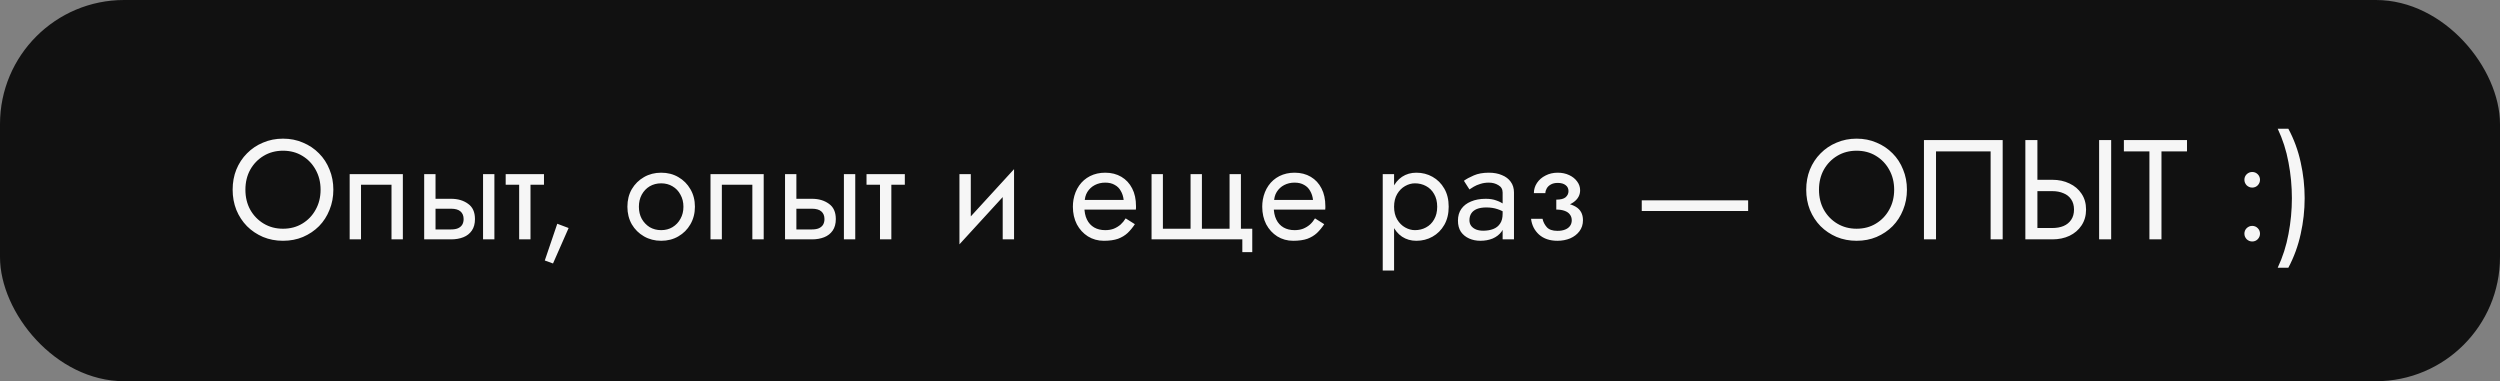<?xml version="1.0" encoding="UTF-8"?> <svg xmlns="http://www.w3.org/2000/svg" width="282" height="43" viewBox="0 0 282 43" fill="none"><rect x="0" y="0" width="282" height="43" fill="#808080" stroke="none"/> <rect width="282" height="43" rx="14" fill="#111111"></rect> <path d="M27.682 21.4C27.682 20.557 27.863 19.805 28.226 19.144C28.599 18.483 29.106 17.96 29.746 17.576C30.386 17.192 31.111 17 31.922 17C32.743 17 33.468 17.192 34.098 17.576C34.738 17.96 35.239 18.483 35.602 19.144C35.975 19.805 36.162 20.557 36.162 21.4C36.162 22.243 35.975 22.995 35.602 23.656C35.239 24.317 34.738 24.84 34.098 25.224C33.468 25.608 32.743 25.8 31.922 25.8C31.111 25.8 30.386 25.608 29.746 25.224C29.106 24.84 28.599 24.317 28.226 23.656C27.863 22.995 27.682 22.243 27.682 21.4ZM26.242 21.4C26.242 22.211 26.38 22.968 26.658 23.672C26.946 24.376 27.346 24.989 27.858 25.512C28.37 26.024 28.972 26.429 29.666 26.728C30.359 27.016 31.111 27.16 31.922 27.16C32.743 27.16 33.495 27.016 34.178 26.728C34.871 26.429 35.474 26.024 35.986 25.512C36.498 24.989 36.892 24.376 37.17 23.672C37.458 22.968 37.602 22.211 37.602 21.4C37.602 20.579 37.458 19.821 37.17 19.128C36.892 18.424 36.498 17.816 35.986 17.304C35.474 16.781 34.871 16.376 34.178 16.088C33.495 15.789 32.743 15.64 31.922 15.64C31.111 15.64 30.359 15.789 29.666 16.088C28.972 16.376 28.37 16.781 27.858 17.304C27.346 17.816 26.946 18.424 26.658 19.128C26.38 19.821 26.242 20.579 26.242 21.4ZM45.442 19.64H39.442V27H40.722V20.84H44.162V27H45.442V19.64ZM54.488 19.64V27H55.768V19.64H54.488ZM47.848 19.64V27H49.128V19.64H47.848ZM48.6 23.544H50.888C51.358 23.544 51.71 23.645 51.944 23.848C52.179 24.051 52.296 24.339 52.296 24.712C52.296 24.957 52.243 25.171 52.136 25.352C52.03 25.523 51.87 25.656 51.656 25.752C51.454 25.837 51.198 25.88 50.888 25.88H48.6V27H50.888C51.4 27 51.859 26.92 52.264 26.76C52.67 26.6 52.99 26.349 53.224 26.008C53.459 25.667 53.576 25.235 53.576 24.712C53.576 23.923 53.315 23.347 52.792 22.984C52.28 22.611 51.646 22.424 50.888 22.424H48.6V23.544ZM57.041 19.64V20.84H61.361V19.64H57.041ZM58.561 19.96V27H59.841V19.96H58.561ZM62.86 25.24L61.452 29.384L62.38 29.72L64.14 25.72L62.86 25.24ZM70.771 23.32C70.771 24.056 70.936 24.717 71.267 25.304C71.608 25.88 72.067 26.333 72.643 26.664C73.219 26.995 73.864 27.16 74.579 27.16C75.304 27.16 75.95 26.995 76.515 26.664C77.091 26.333 77.544 25.88 77.875 25.304C78.216 24.717 78.387 24.056 78.387 23.32C78.387 22.573 78.216 21.912 77.875 21.336C77.544 20.76 77.091 20.307 76.515 19.976C75.95 19.645 75.304 19.48 74.579 19.48C73.864 19.48 73.219 19.645 72.643 19.976C72.067 20.307 71.608 20.76 71.267 21.336C70.936 21.912 70.771 22.573 70.771 23.32ZM72.067 23.32C72.067 22.808 72.174 22.355 72.387 21.96C72.611 21.555 72.91 21.24 73.283 21.016C73.667 20.792 74.099 20.68 74.579 20.68C75.059 20.68 75.486 20.792 75.859 21.016C76.243 21.24 76.542 21.555 76.755 21.96C76.979 22.355 77.091 22.808 77.091 23.32C77.091 23.832 76.979 24.285 76.755 24.68C76.542 25.075 76.243 25.389 75.859 25.624C75.486 25.848 75.059 25.96 74.579 25.96C74.099 25.96 73.667 25.848 73.283 25.624C72.91 25.389 72.611 25.075 72.387 24.68C72.174 24.285 72.067 23.832 72.067 23.32ZM86.145 19.64H80.145V27H81.425V20.84H84.865V27H86.145V19.64ZM95.192 19.64V27H96.472V19.64H95.192ZM88.552 19.64V27H89.832V19.64H88.552ZM89.304 23.544H91.592C92.061 23.544 92.413 23.645 92.648 23.848C92.882 24.051 93 24.339 93 24.712C93 24.957 92.946 25.171 92.84 25.352C92.733 25.523 92.573 25.656 92.36 25.752C92.157 25.837 91.901 25.88 91.592 25.88H89.304V27H91.592C92.104 27 92.562 26.92 92.968 26.76C93.373 26.6 93.693 26.349 93.928 26.008C94.162 25.667 94.28 25.235 94.28 24.712C94.28 23.923 94.018 23.347 93.496 22.984C92.984 22.611 92.349 22.424 91.592 22.424H89.304V23.544ZM97.744 19.64V20.84H102.064V19.64H97.744ZM99.264 19.96V27H100.544V19.96H99.264ZM114.305 20.92L114.385 19.08L108.305 25.72L108.225 27.56L114.305 20.92ZM109.505 19.64H108.225V27.56L109.505 25.8V19.64ZM114.385 19.08L113.105 20.84V27H114.385V19.08ZM121.837 23.64H128.125C128.136 23.576 128.141 23.512 128.141 23.448C128.141 23.384 128.141 23.32 128.141 23.256C128.141 22.477 127.997 21.811 127.709 21.256C127.421 20.691 127.016 20.253 126.493 19.944C125.97 19.635 125.362 19.48 124.669 19.48C124.04 19.48 123.469 19.608 122.957 19.864C122.456 20.12 122.045 20.477 121.725 20.936C121.405 21.395 121.192 21.928 121.085 22.536C121.064 22.664 121.048 22.792 121.037 22.92C121.026 23.048 121.021 23.181 121.021 23.32C121.021 24.056 121.17 24.717 121.469 25.304C121.778 25.88 122.194 26.333 122.717 26.664C123.25 26.995 123.848 27.16 124.509 27.16C125.149 27.16 125.682 27.085 126.109 26.936C126.536 26.776 126.898 26.557 127.197 26.28C127.496 25.992 127.768 25.661 128.013 25.288L126.973 24.632C126.813 24.899 126.621 25.133 126.397 25.336C126.173 25.528 125.917 25.683 125.629 25.8C125.352 25.907 125.032 25.96 124.669 25.96C124.189 25.96 123.773 25.859 123.421 25.656C123.069 25.453 122.797 25.155 122.605 24.76C122.413 24.365 122.317 23.885 122.317 23.32L122.349 22.84C122.349 22.381 122.45 21.987 122.653 21.656C122.866 21.315 123.149 21.053 123.501 20.872C123.853 20.691 124.242 20.6 124.669 20.6C125.096 20.6 125.453 20.685 125.741 20.856C126.04 21.016 126.269 21.245 126.429 21.544C126.6 21.832 126.706 22.168 126.749 22.552H121.837V23.64ZM135.575 25.8V19.64H134.295V25.8H131.175V19.64H129.895V27H140.135V28.44H141.255V25.8H139.975V19.64H138.695V25.8H135.575ZM143.196 23.64H149.484C149.495 23.576 149.5 23.512 149.5 23.448C149.5 23.384 149.5 23.32 149.5 23.256C149.5 22.477 149.356 21.811 149.068 21.256C148.78 20.691 148.375 20.253 147.852 19.944C147.33 19.635 146.722 19.48 146.028 19.48C145.399 19.48 144.828 19.608 144.316 19.864C143.815 20.12 143.404 20.477 143.084 20.936C142.764 21.395 142.551 21.928 142.444 22.536C142.423 22.664 142.407 22.792 142.396 22.92C142.386 23.048 142.38 23.181 142.38 23.32C142.38 24.056 142.53 24.717 142.828 25.304C143.138 25.88 143.554 26.333 144.076 26.664C144.61 26.995 145.207 27.16 145.868 27.16C146.508 27.16 147.042 27.085 147.468 26.936C147.895 26.776 148.258 26.557 148.556 26.28C148.855 25.992 149.127 25.661 149.372 25.288L148.332 24.632C148.172 24.899 147.98 25.133 147.756 25.336C147.532 25.528 147.276 25.683 146.988 25.8C146.711 25.907 146.391 25.96 146.028 25.96C145.548 25.96 145.132 25.859 144.78 25.656C144.428 25.453 144.156 25.155 143.964 24.76C143.772 24.365 143.676 23.885 143.676 23.32L143.708 22.84C143.708 22.381 143.81 21.987 144.012 21.656C144.226 21.315 144.508 21.053 144.86 20.872C145.212 20.691 145.602 20.6 146.028 20.6C146.455 20.6 146.812 20.685 147.1 20.856C147.399 21.016 147.628 21.245 147.788 21.544C147.959 21.832 148.066 22.168 148.108 22.552H143.196V23.64ZM157.252 30.52V19.64H155.972V30.52H157.252ZM163.412 23.32C163.412 22.52 163.246 21.837 162.916 21.272C162.585 20.696 162.142 20.253 161.588 19.944C161.044 19.635 160.436 19.48 159.764 19.48C159.156 19.48 158.617 19.635 158.148 19.944C157.689 20.253 157.326 20.696 157.06 21.272C156.804 21.837 156.676 22.52 156.676 23.32C156.676 24.109 156.804 24.792 157.06 25.368C157.326 25.944 157.689 26.387 158.148 26.696C158.617 27.005 159.156 27.16 159.764 27.16C160.436 27.16 161.044 27.005 161.588 26.696C162.142 26.387 162.585 25.944 162.916 25.368C163.246 24.792 163.412 24.109 163.412 23.32ZM162.116 23.32C162.116 23.885 161.998 24.365 161.764 24.76C161.54 25.155 161.236 25.453 160.852 25.656C160.478 25.859 160.062 25.96 159.604 25.96C159.23 25.96 158.862 25.859 158.5 25.656C158.137 25.453 157.838 25.155 157.604 24.76C157.369 24.365 157.252 23.885 157.252 23.32C157.252 22.755 157.369 22.275 157.604 21.88C157.838 21.485 158.137 21.187 158.5 20.984C158.862 20.781 159.23 20.68 159.604 20.68C160.062 20.68 160.478 20.781 160.852 20.984C161.236 21.187 161.54 21.485 161.764 21.88C161.998 22.275 162.116 22.755 162.116 23.32ZM165.753 24.84C165.753 24.541 165.822 24.285 165.961 24.072C166.099 23.859 166.307 23.693 166.585 23.576C166.873 23.459 167.23 23.4 167.657 23.4C168.126 23.4 168.547 23.464 168.921 23.592C169.294 23.709 169.662 23.896 170.025 24.152V23.4C169.95 23.304 169.811 23.181 169.609 23.032C169.406 22.872 169.134 22.733 168.793 22.616C168.462 22.488 168.062 22.424 167.593 22.424C166.953 22.424 166.398 22.525 165.929 22.728C165.459 22.92 165.097 23.197 164.841 23.56C164.585 23.923 164.457 24.365 164.457 24.888C164.457 25.389 164.569 25.811 164.793 26.152C165.027 26.483 165.337 26.733 165.721 26.904C166.105 27.075 166.526 27.16 166.985 27.16C167.497 27.16 167.961 27.075 168.377 26.904C168.793 26.723 169.123 26.467 169.369 26.136C169.625 25.795 169.753 25.389 169.753 24.92L169.497 24.12C169.497 24.579 169.401 24.947 169.209 25.224C169.027 25.501 168.771 25.704 168.441 25.832C168.11 25.96 167.731 26.024 167.305 26.024C167.017 26.024 166.755 25.981 166.521 25.896C166.286 25.8 166.099 25.667 165.961 25.496C165.822 25.315 165.753 25.096 165.753 24.84ZM165.753 21.368C165.87 21.283 166.03 21.181 166.233 21.064C166.446 20.936 166.697 20.829 166.985 20.744C167.273 20.648 167.593 20.6 167.945 20.6C168.35 20.6 168.707 20.696 169.017 20.888C169.337 21.069 169.497 21.347 169.497 21.72V27H170.777V21.72C170.777 21.24 170.654 20.835 170.409 20.504C170.174 20.173 169.843 19.923 169.417 19.752C169.001 19.571 168.51 19.48 167.945 19.48C167.283 19.48 166.718 19.581 166.249 19.784C165.779 19.987 165.406 20.189 165.129 20.392L165.753 21.368ZM175.55 23.32C176.393 23.32 177.049 23.144 177.518 22.792C177.998 22.44 178.238 21.997 178.238 21.464C178.238 21.101 178.126 20.771 177.902 20.472C177.689 20.173 177.39 19.933 177.006 19.752C176.622 19.571 176.19 19.48 175.71 19.48C175.198 19.48 174.74 19.587 174.334 19.8C173.929 20.003 173.609 20.28 173.374 20.632C173.14 20.984 173.022 21.368 173.022 21.784H174.318C174.318 21.613 174.366 21.443 174.462 21.272C174.558 21.091 174.708 20.941 174.91 20.824C175.124 20.696 175.39 20.632 175.71 20.632C176.094 20.632 176.393 20.717 176.606 20.888C176.82 21.048 176.926 21.272 176.926 21.56C176.926 21.827 176.82 22.056 176.606 22.248C176.393 22.429 176.041 22.52 175.55 22.52V23.32ZM175.678 27.16C176.201 27.16 176.681 27.069 177.118 26.888C177.556 26.696 177.902 26.429 178.158 26.088C178.425 25.736 178.558 25.32 178.558 24.84C178.558 24.147 178.286 23.64 177.742 23.32C177.198 23 176.468 22.84 175.55 22.84V23.64C175.924 23.64 176.238 23.688 176.494 23.784C176.761 23.88 176.958 24.019 177.086 24.2C177.225 24.381 177.294 24.6 177.294 24.856C177.294 25.091 177.23 25.299 177.102 25.48C176.974 25.661 176.788 25.8 176.542 25.896C176.308 25.992 176.02 26.04 175.678 26.04C175.124 26.04 174.724 25.901 174.478 25.624C174.233 25.347 174.073 25.032 173.998 24.68H172.702C172.788 25.395 173.086 25.987 173.598 26.456C174.121 26.925 174.814 27.16 175.678 27.16ZM185.19 23.8H197.19V22.6H185.19V23.8ZM205.182 21.4C205.182 20.557 205.363 19.805 205.726 19.144C206.099 18.483 206.606 17.96 207.246 17.576C207.886 17.192 208.611 17 209.422 17C210.243 17 210.968 17.192 211.598 17.576C212.238 17.96 212.739 18.483 213.102 19.144C213.475 19.805 213.662 20.557 213.662 21.4C213.662 22.243 213.475 22.995 213.102 23.656C212.739 24.317 212.238 24.84 211.598 25.224C210.968 25.608 210.243 25.8 209.422 25.8C208.611 25.8 207.886 25.608 207.246 25.224C206.606 24.84 206.099 24.317 205.726 23.656C205.363 22.995 205.182 22.243 205.182 21.4ZM203.742 21.4C203.742 22.211 203.88 22.968 204.158 23.672C204.446 24.376 204.846 24.989 205.358 25.512C205.87 26.024 206.472 26.429 207.166 26.728C207.859 27.016 208.611 27.16 209.422 27.16C210.243 27.16 210.995 27.016 211.678 26.728C212.371 26.429 212.974 26.024 213.486 25.512C213.998 24.989 214.392 24.376 214.67 23.672C214.958 22.968 215.102 22.211 215.102 21.4C215.102 20.579 214.958 19.821 214.67 19.128C214.392 18.424 213.998 17.816 213.486 17.304C212.974 16.781 212.371 16.376 211.678 16.088C210.995 15.789 210.243 15.64 209.422 15.64C208.611 15.64 207.859 15.789 207.166 16.088C206.472 16.376 205.87 16.781 205.358 17.304C204.846 17.816 204.446 18.424 204.158 19.128C203.88 19.821 203.742 20.579 203.742 21.4ZM224.542 17.08V27H225.902V15.8H217.022V27H218.382V17.08H224.542ZM236.78 15.8V27H238.14V15.8H236.78ZM228.46 15.8V27H229.82V15.8H228.46ZM229.212 21.56H231.5C231.98 21.56 232.401 21.64 232.764 21.8C233.137 21.949 233.425 22.179 233.628 22.488C233.841 22.797 233.948 23.181 233.948 23.64C233.948 24.099 233.841 24.483 233.628 24.792C233.425 25.101 233.137 25.336 232.764 25.496C232.401 25.645 231.98 25.72 231.5 25.72H229.212V27H231.5C232.225 27 232.87 26.867 233.436 26.6C234.012 26.323 234.465 25.933 234.796 25.432C235.137 24.92 235.308 24.323 235.308 23.64C235.308 22.947 235.137 22.349 234.796 21.848C234.465 21.347 234.012 20.963 233.436 20.696C232.87 20.419 232.225 20.28 231.5 20.28H229.212V21.56ZM239.574 17.08H242.454V27H243.814V17.08H246.694V15.8H239.574V17.08ZM253.168 26.36C253.168 26.595 253.254 26.803 253.424 26.984C253.606 27.155 253.814 27.24 254.048 27.24C254.294 27.24 254.502 27.155 254.672 26.984C254.843 26.803 254.928 26.595 254.928 26.36C254.928 26.115 254.843 25.907 254.672 25.736C254.502 25.565 254.294 25.48 254.048 25.48C253.814 25.48 253.606 25.565 253.424 25.736C253.254 25.907 253.168 26.115 253.168 26.36ZM253.168 20.28C253.168 20.515 253.254 20.723 253.424 20.904C253.606 21.075 253.814 21.16 254.048 21.16C254.294 21.16 254.502 21.075 254.672 20.904C254.843 20.723 254.928 20.515 254.928 20.28C254.928 20.035 254.843 19.827 254.672 19.656C254.502 19.485 254.294 19.4 254.048 19.4C253.814 19.4 253.606 19.485 253.424 19.656C253.254 19.827 253.168 20.035 253.168 20.28ZM258.125 30.2C258.765 28.995 259.229 27.725 259.517 26.392C259.816 25.059 259.965 23.715 259.965 22.36C259.965 20.995 259.816 19.645 259.517 18.312C259.229 16.979 258.765 15.715 258.125 14.52H256.925C257.491 15.715 257.896 16.979 258.141 18.312C258.397 19.645 258.525 20.995 258.525 22.36C258.525 23.715 258.397 25.059 258.141 26.392C257.896 27.725 257.491 28.995 256.925 30.2H258.125Z" fill="#F6F6F6"></path> </svg> 
